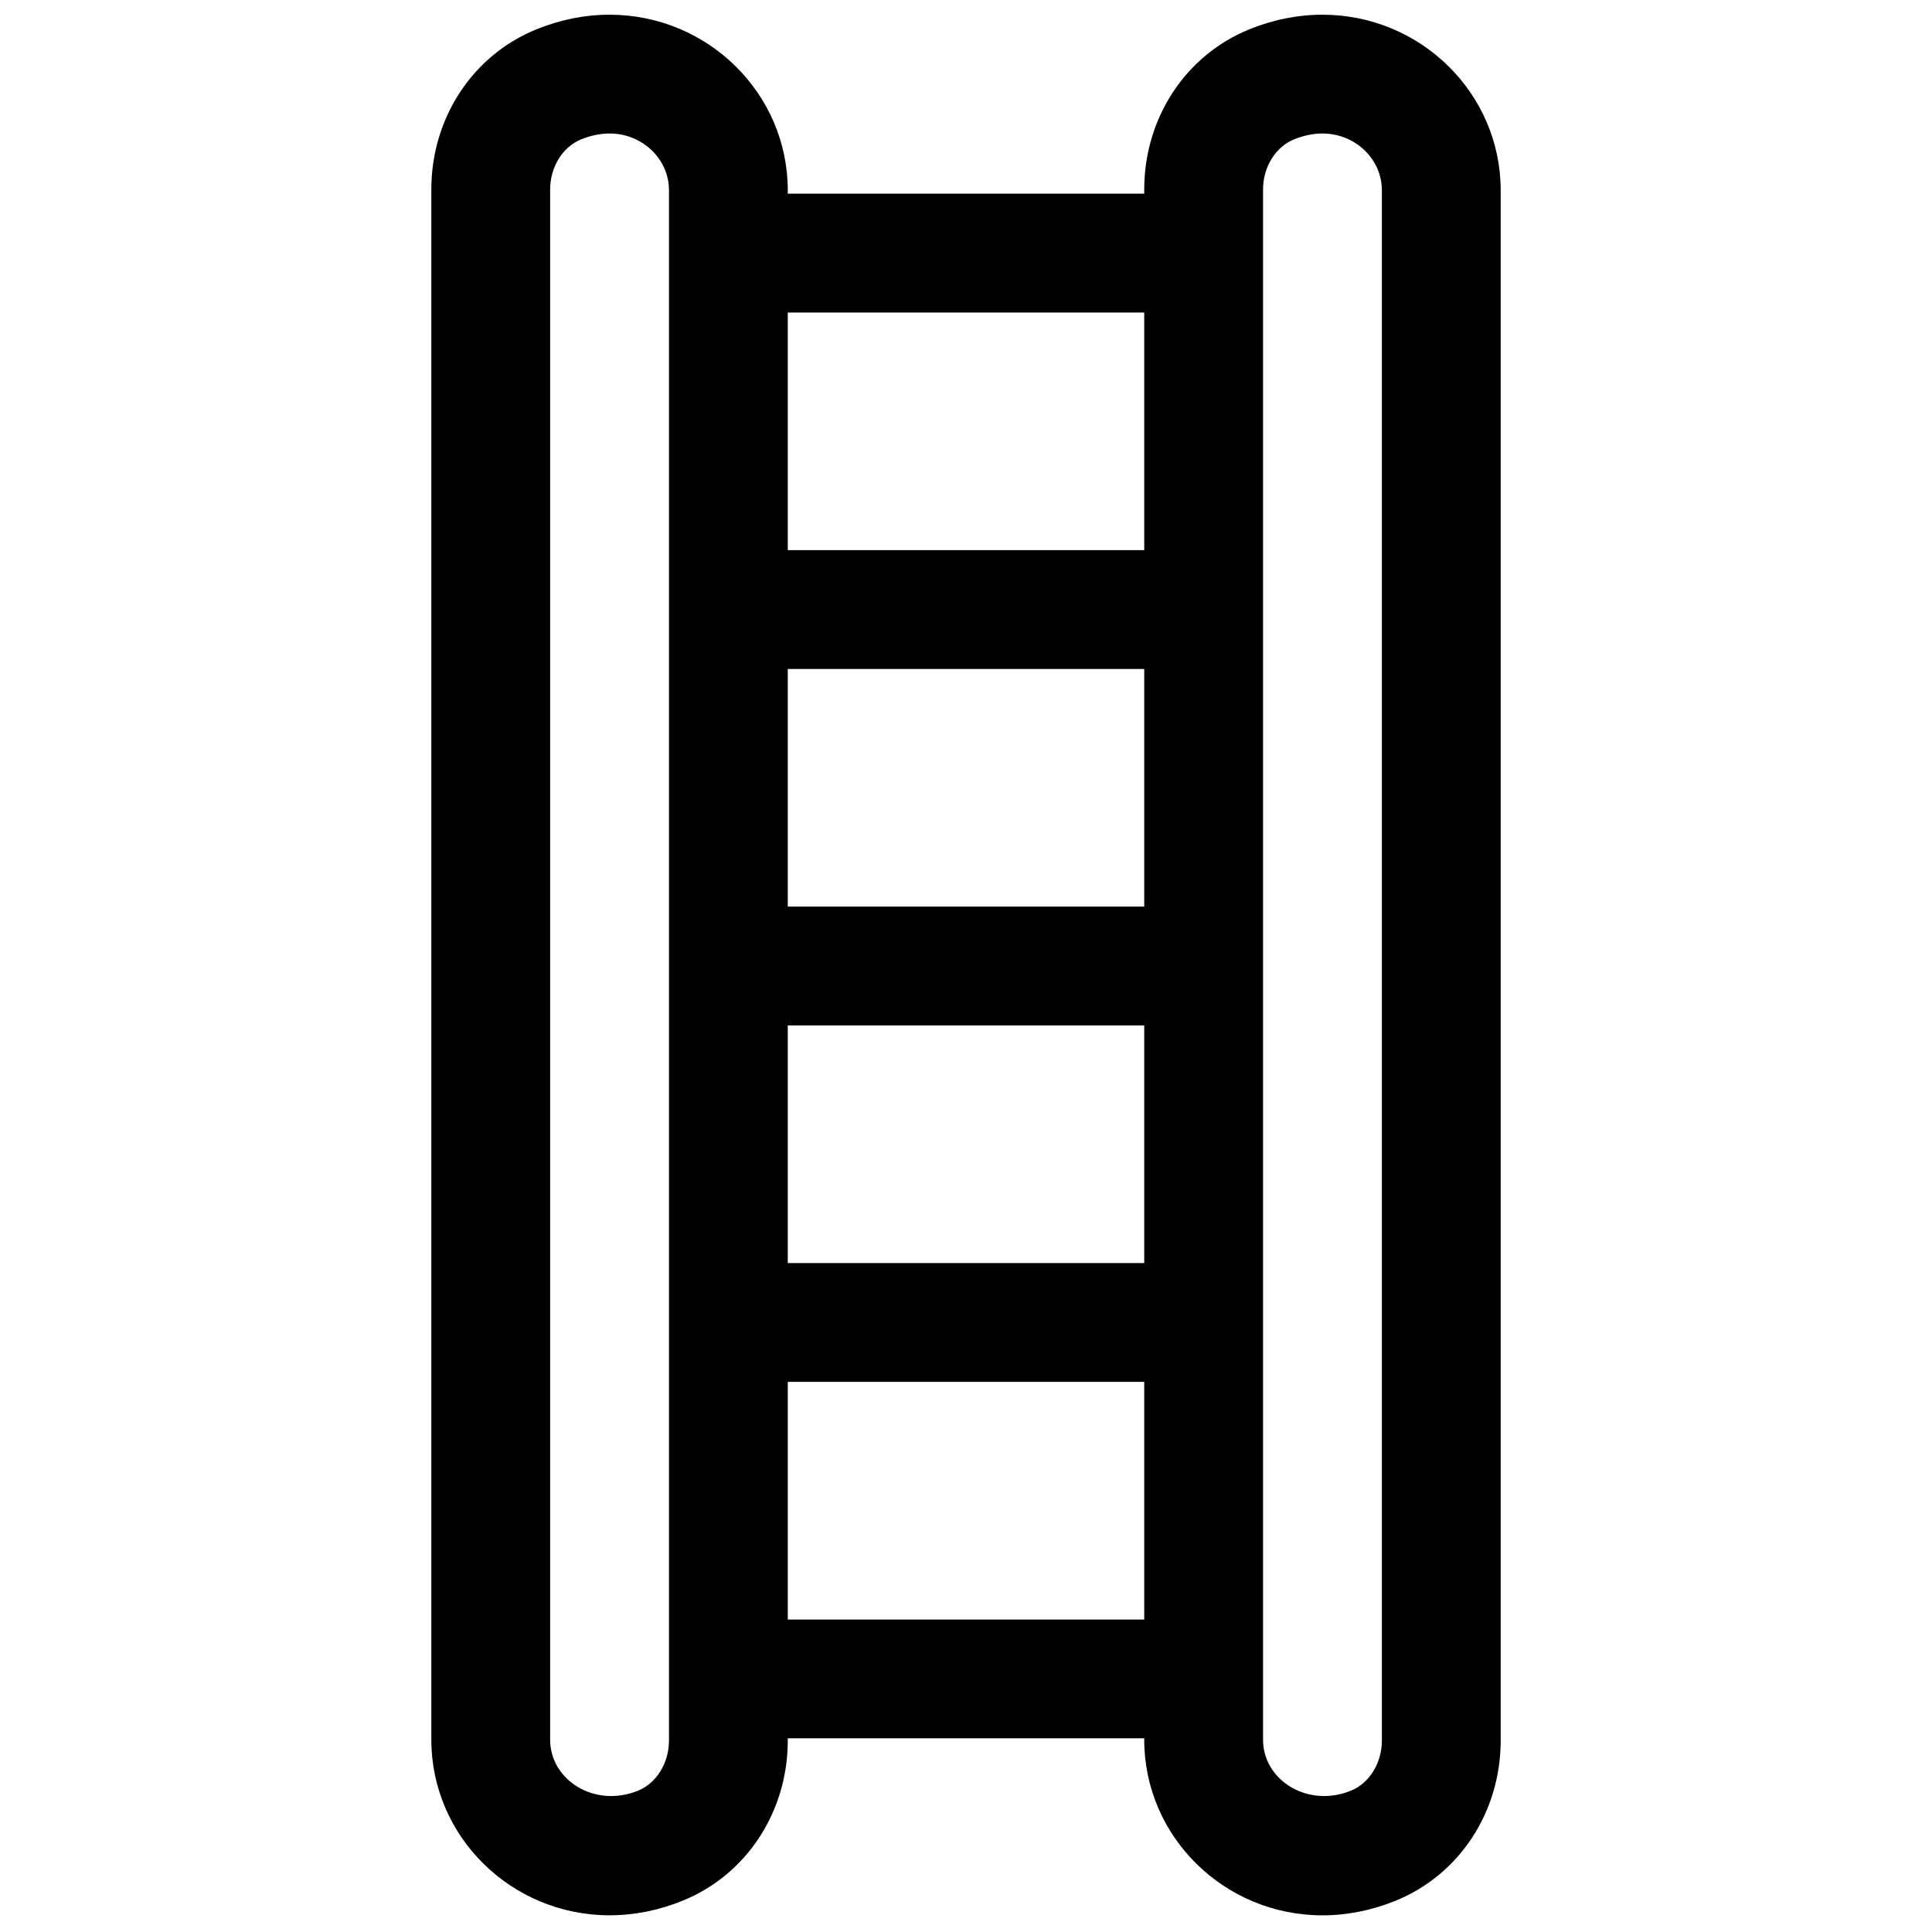 <?xml version="1.0" encoding="UTF-8"?>
<!-- Uploaded to: ICON Repo, www.svgrepo.com, Generator: ICON Repo Mixer Tools -->
<svg width="800px" height="800px" version="1.1" viewBox="144 144 512 512" xmlns="http://www.w3.org/2000/svg">
 <defs>
  <clipPath id="a">
   <path d="m258 148.09h284v503.81h-284z"/>
  </clipPath>
 </defs>
 <g clip-path="url(#a)">
  <path d="m494.47 147.9c-6.566 0-13.113 1.316-19.445 3.898-16.883 6.875-27.793 23.527-27.793 42.418v1.109h-94.465v-0.887c0-25.664-21.184-46.539-47.23-46.539-6.566 0-13.105 1.316-19.453 3.906-16.871 6.875-27.781 23.527-27.781 42.41v410.82c0 25.664 21.191 46.539 47.23 46.539 6.559 0 13.098-1.309 19.445-3.898 16.887-6.879 27.789-23.539 27.789-42.43v-0.578h94.465v0.379c0 25.664 21.191 46.539 47.23 46.539 6.559 0 13.098-1.309 19.445-3.898 16.887-6.879 27.789-23.539 27.789-42.43v-410.82c0-25.664-21.184-46.539-47.227-46.539zm-47.238 236.36h-94.465v-62.977h94.465zm-94.465 31.488h94.465v62.977h-94.465zm94.465-188.93v62.977h-94.465v-62.977zm-125.95 378.45c0 5.945-3.289 11.281-8.188 13.281-11.539 4.684-23.301-2.832-23.301-13.492v-410.84c0-5.934 3.289-11.273 8.195-13.273 2.551-1.039 5.094-1.566 7.559-1.566 8.684 0 15.742 6.754 15.742 15.051v410.84zm31.488-32.078v-62.977h94.465v62.977zm157.44 32.078c0 5.945-3.289 11.281-8.188 13.281-11.531 4.684-23.301-2.832-23.301-13.492v-410.84c0-5.945 3.289-11.273 8.195-13.273 2.551-1.039 5.094-1.566 7.559-1.566 8.672 0.012 15.734 6.766 15.734 15.062z"/>
 </g>
</svg>